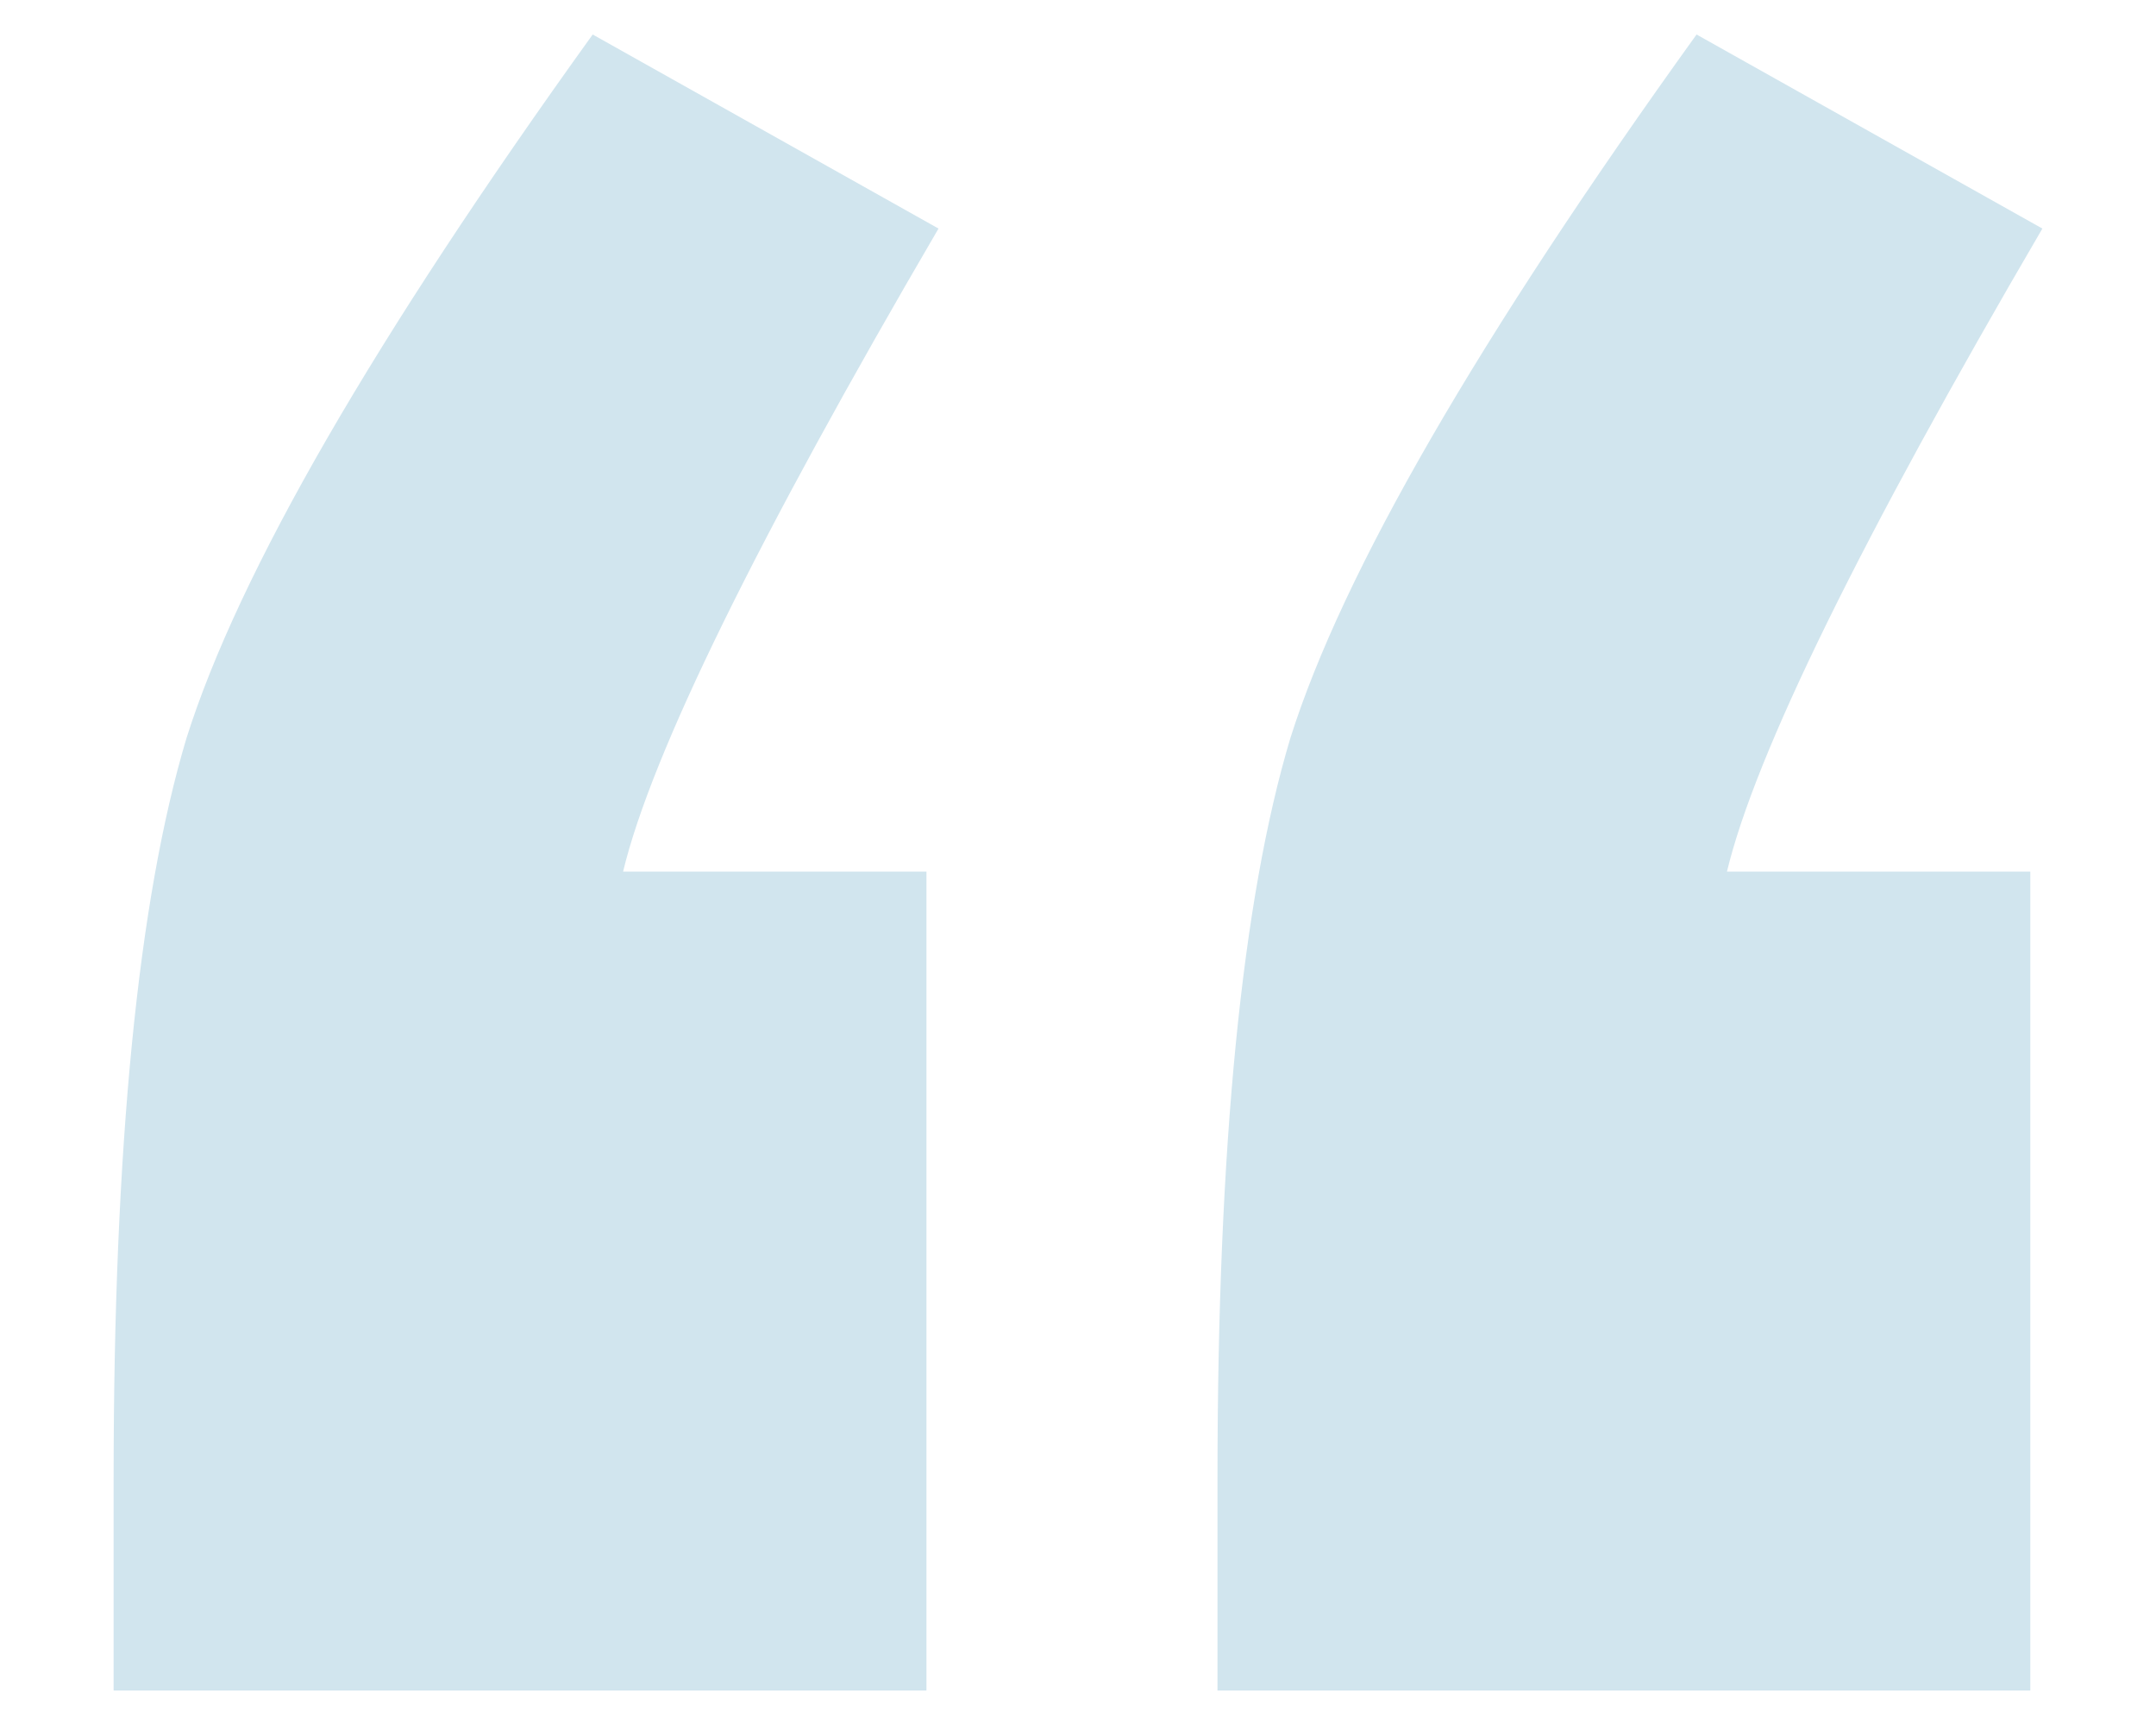 <svg width="10" height="8" viewBox="0 0 10 8" fill="none" xmlns="http://www.w3.org/2000/svg">
<path d="M4.297 4.042V7.84H0.527V6.855C0.527 5.318 0.64 4.173 0.865 3.423C1.108 2.654 1.737 1.567 2.749 0.16L4.353 1.06C3.509 2.504 3.021 3.498 2.89 4.042H4.297ZM9.417 4.042V7.84H5.647V6.855C5.647 5.318 5.76 4.173 5.985 3.423C6.228 2.654 6.857 1.567 7.869 0.16L9.473 1.06C8.629 2.504 8.141 3.498 8.01 4.042H9.417Z" fill="#D1E5EE"/>
</svg>
